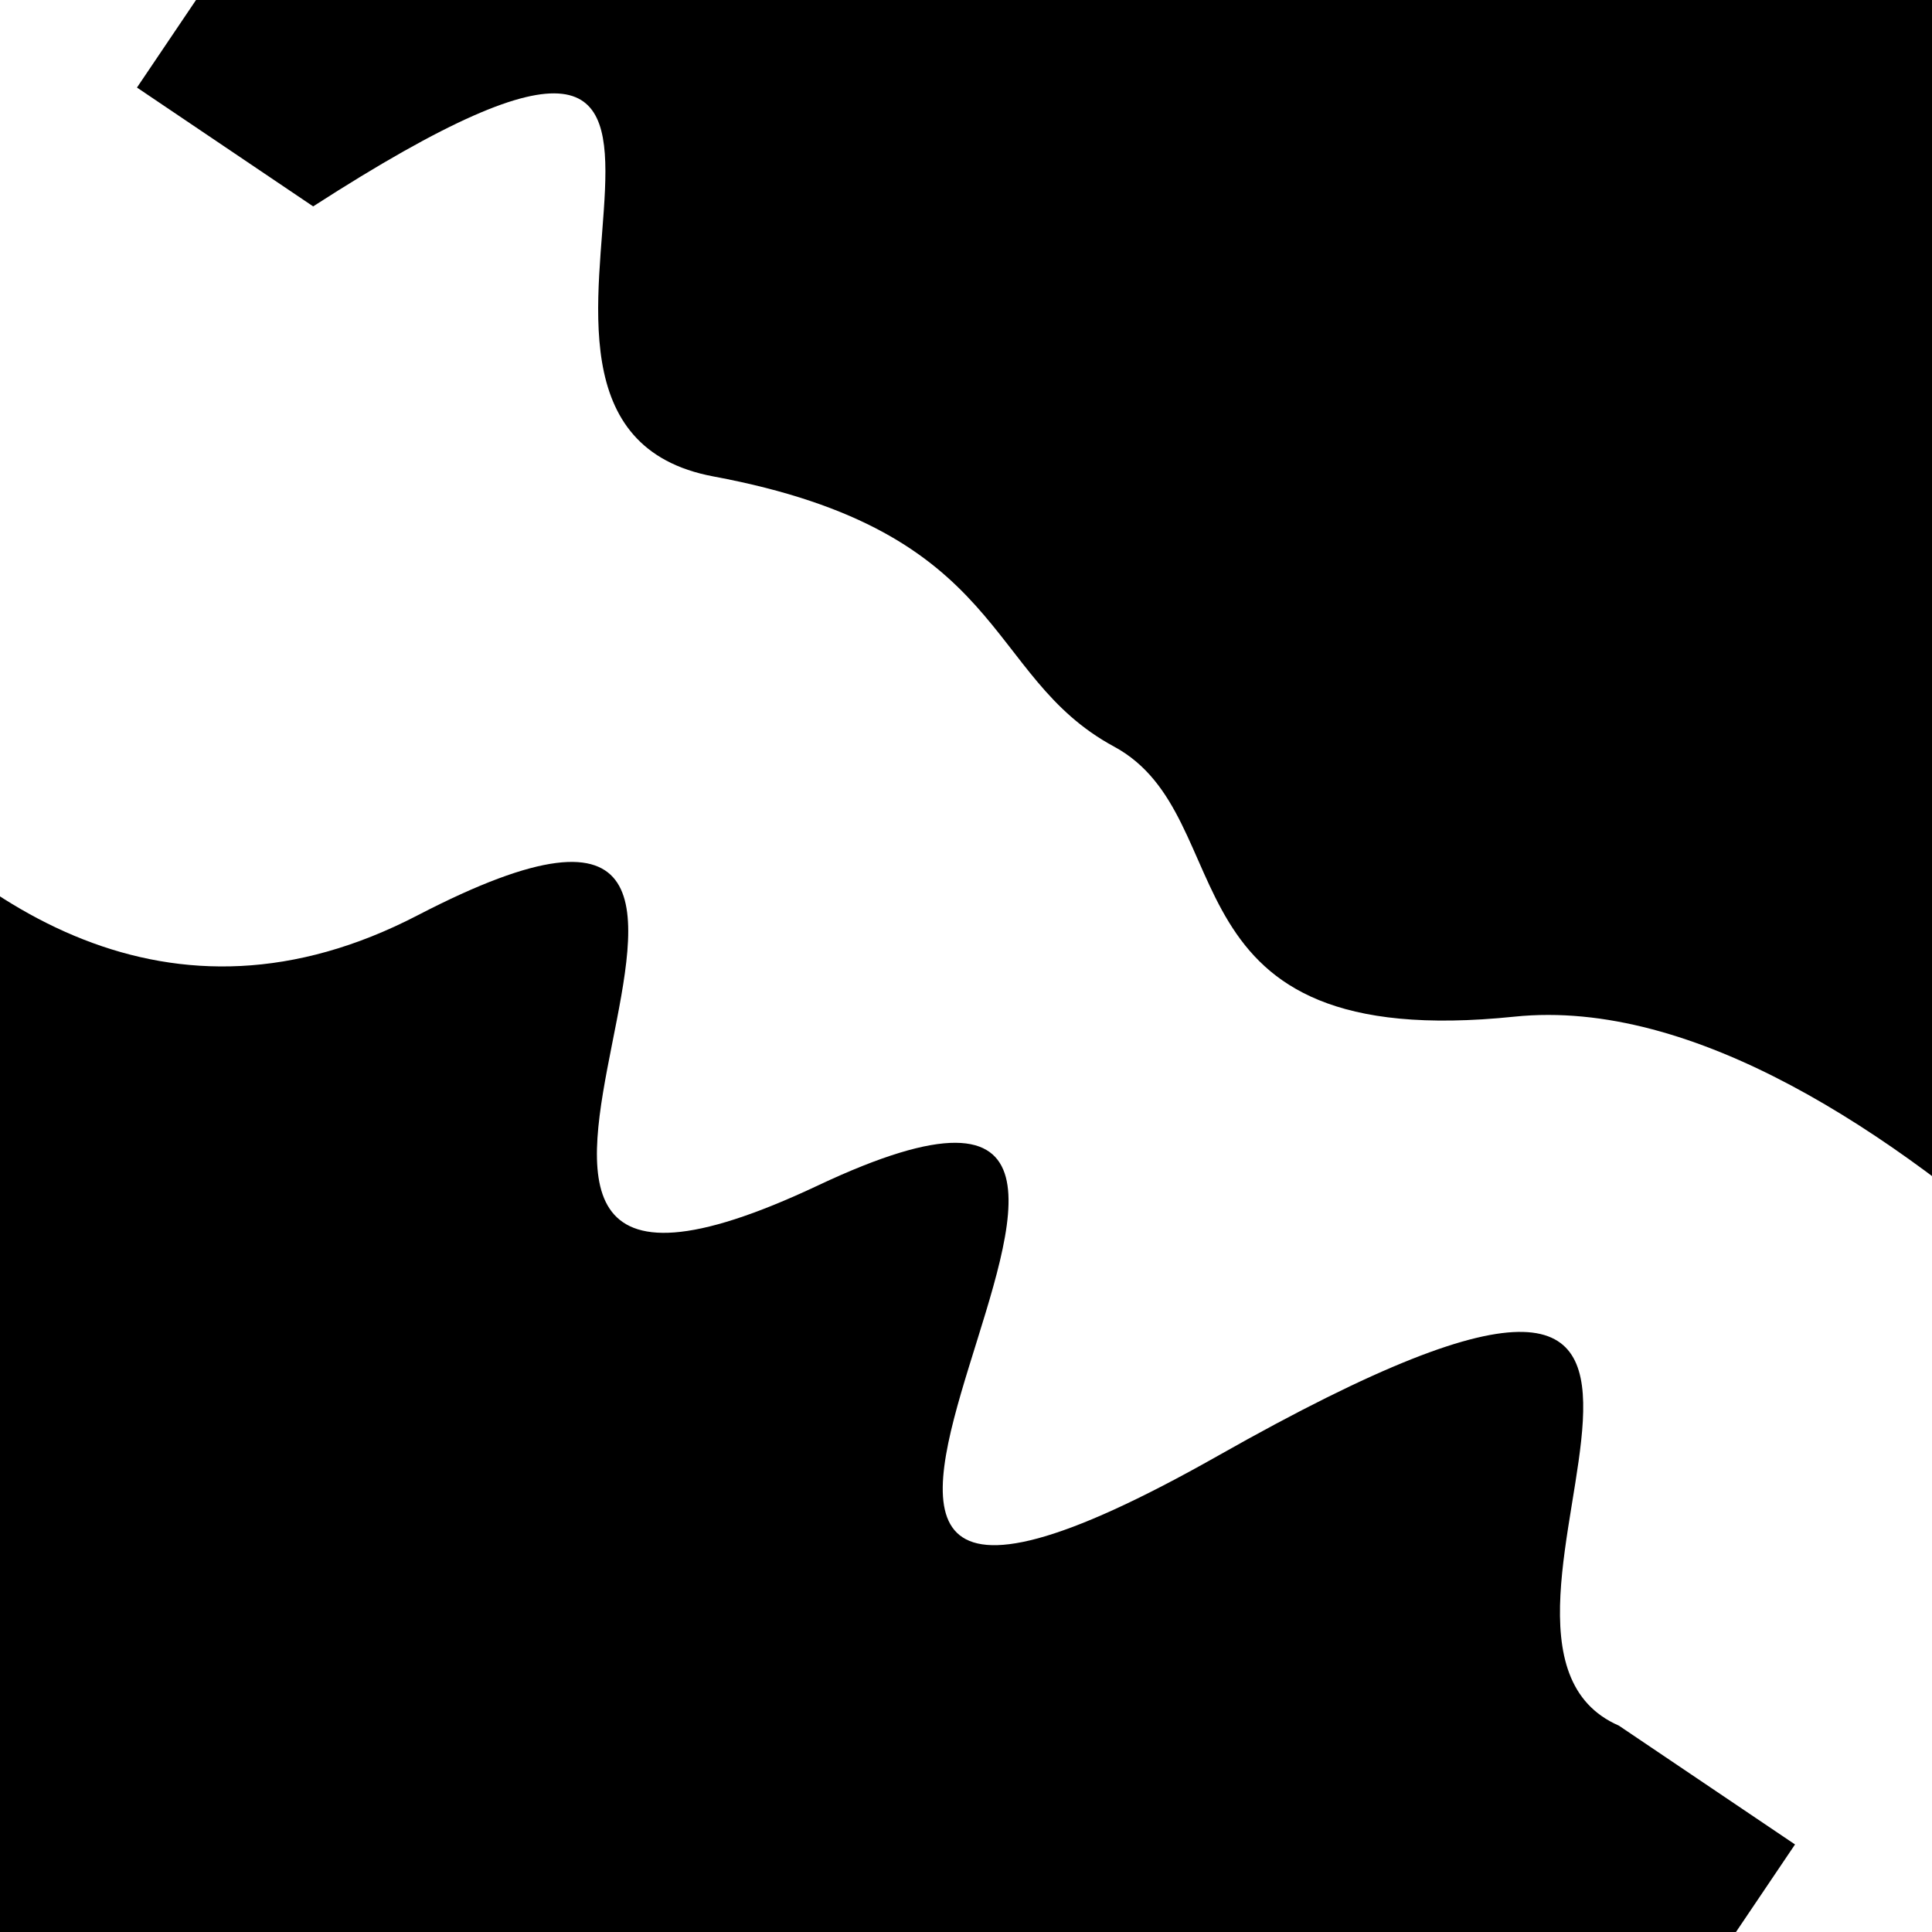 <svg viewBox="0 0 1000 1000" height="1000" width="1000" xmlns="http://www.w3.org/2000/svg">
<rect x="0" y="0" width="1000" height="1000" fill="#ffffff"></rect>
<g transform="rotate(34 500.0 500.0)">
<path d="M -250.0 637.00 S
 111.78  890.82
 250.00  637.00
 350.48  888.21
 500.00  637.00
 579.70  978.71
 750.00  637.00
 886.68  657.91
1000.00  637.00 h 110 V 2000 H -250.0 Z" fill="hsl(181.5, 20%, 24.65%)"></path>
</g>
<g transform="rotate(214 500.0 500.0)">
<path d="M -250.0 637.00 S
 106.72  756.83
 250.00  637.00
 423.06  644.58
 500.00  637.00
 606.84  699.10
 750.00  637.00
 868.84  942.99
1000.00  637.00 h 110 V 2000 H -250.0 Z" fill="hsl(241.5, 20%, 39.65%)"></path>
</g>
</svg>